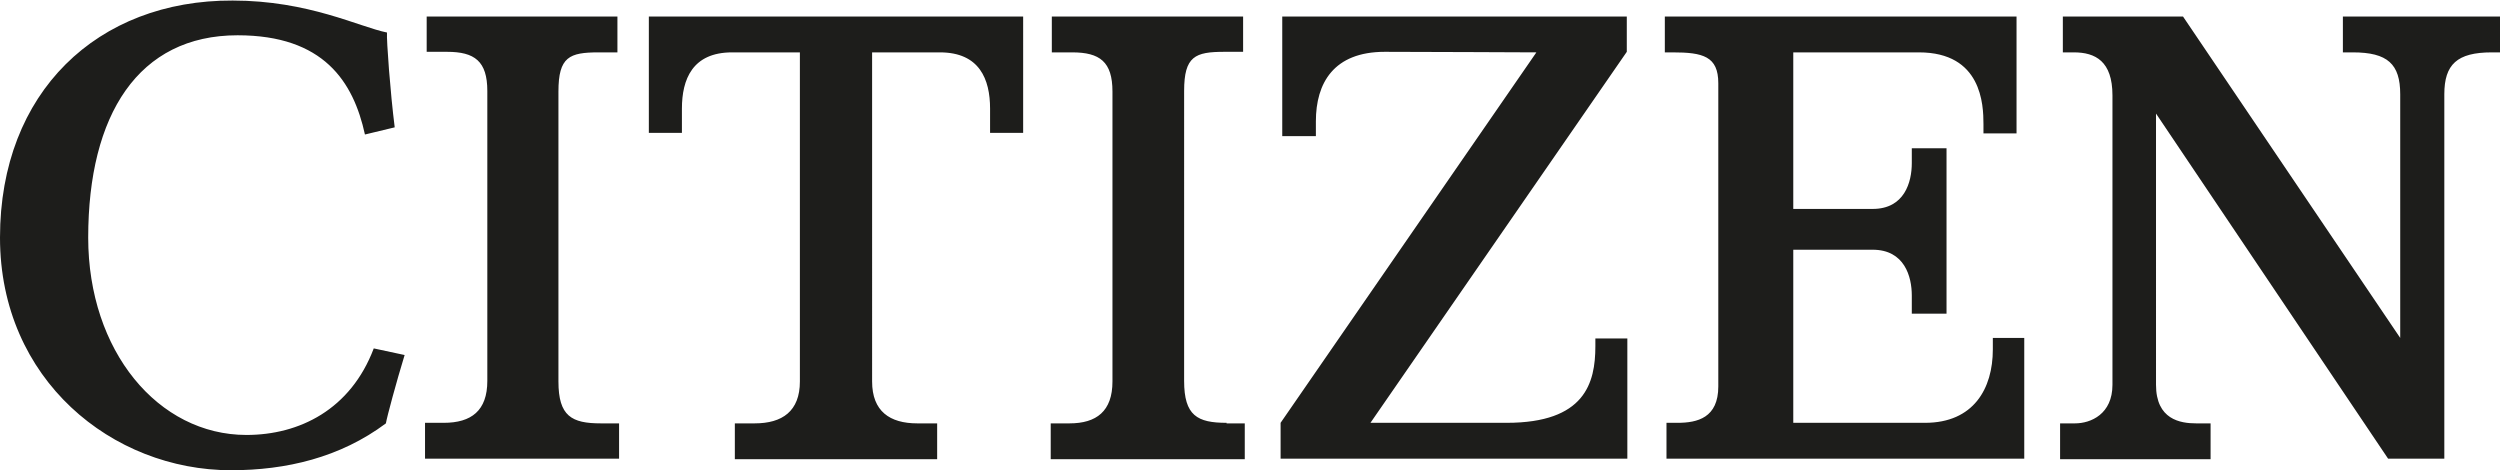 <?xml version="1.0" encoding="UTF-8"?>
<svg xmlns="http://www.w3.org/2000/svg" xmlns:xlink="http://www.w3.org/1999/xlink" version="1.1" id="a" x="0px" y="0px" viewBox="0 0 453.5 85.3" style="enable-background:new 0 0 453.5 85.3;" xml:space="preserve">
<style type="text/css">
	.st0{fill:#1D1D1B;}
</style>
<path class="st0" d="M112.3,76.7v6.5H77.1v-6.5h3.4c5,0,7.9-2.2,7.9-7.6V16.5c0-5.4-2.3-7.1-7.3-7.1h-3.7V3H112v6.5h-3.4  c-5.3,0-7.3,0.8-7.3,7.1v52.6c0,6.3,2.4,7.6,7.7,7.6H112.3z M222.5,76.7c-5.3,0-7.7-1.3-7.7-7.6V16.5c0-6.3,2-7.1,7.3-7.1h3.4V3  h-34.7v6.5h3.7c5,0,7.3,1.7,7.3,7.1v52.6c0,5.4-2.9,7.6-7.8,7.6h-3.4v6.5h35.2v-6.5H222.5z M117.7,3v21.1h6c0,0,0-1.8,0-4.4  c0-5.3,1.9-10.2,9.1-10.2h12.3v59.7c0,5.4-3.2,7.6-8.2,7.6h-3.6v6.5H170v-6.5h-3.6c-5,0-8.2-2.2-8.2-7.6V9.5h12.3  c7.2,0,9.1,4.9,9.1,10.2c0,2.6,0,4.4,0,4.4h6V3H117.7z M289.4,61.4c0,0,0,0.7,0,1.4c0,6.7-1.9,13.9-16.1,13.9h-24.7l46.5-67.3V3  h-62.5v21.7h6.1c0,0,0-1.8,0-2.7c0-6.9,3.2-12.6,12.5-12.6c5.6,0,27.5,0.1,27.5,0.1l-46.4,67.2v6.5h62.9V61.4H289.4z M361.5,61.3  c0,0,0,1.1,0,2.1c0,7.1-3.5,13.3-12.3,13.3c-3.5,0-23.9,0-23.9,0V45.3h14.4c5.8,0,7.1,4.9,7.1,8.3c0,1,0,3.3,0,3.3h6.3V26.9h-6.3  c0,0,0,1.7,0,2.7c0,3.4-1.3,8.3-7.1,8.3h-14.4V9.5c0,0,19.7,0,22.8,0c11.4,0,11.7,9.5,11.7,13c0,0.5,0,1.7,0,1.7h6V3H302v6.5  c0,0,0.7,0,1.4,0c5.5,0,8.3,0.7,8.3,5.6v55c0,5.7-3.8,6.6-7.4,6.6c-1.1,0-2,0-2,0v6.5h64.9V61.3H361.5z M425,3v6.5c0,0,0.8,0,1.8,0  c6.3,0,8.6,2.1,8.6,7.6v44.2L396,3h-21.8v6.5c0,0,1.2,0,2,0c3.9,0,7,1.6,7,7.8v52.5c0,5.3-3.9,7-6.8,7c-1.3,0-2.7,0-2.7,0v6.5H401  v-6.5c0,0-1.3,0-2.6,0c-2.9,0-7.3-0.7-7.3-7V20.6l42.1,62.6h10.2V17.1c0-5.4,2.3-7.6,8.6-7.6c1,0,1.7,0,1.7,0V3H425z M67.8,63.2  c-4.2,11.1-13.5,15.7-23.1,15.7C28.7,78.9,16,63.7,16,43.1c0-22.3,9.1-36.7,27.1-36.7c15.6,0,21,8.4,23.1,18l5.4-1.3  c-0.8-6.3-1.5-15.8-1.4-17.2c-5-1-14.2-5.8-28-5.8C17.7,0,0,16.7,0,43.1c0,25.8,20.4,42.2,41.9,42.2c10,0,19.8-2.3,28.1-8.5  c0.2-1.2,1.9-7.5,3.4-12.4L67.8,63.2z"></path>
</svg>
